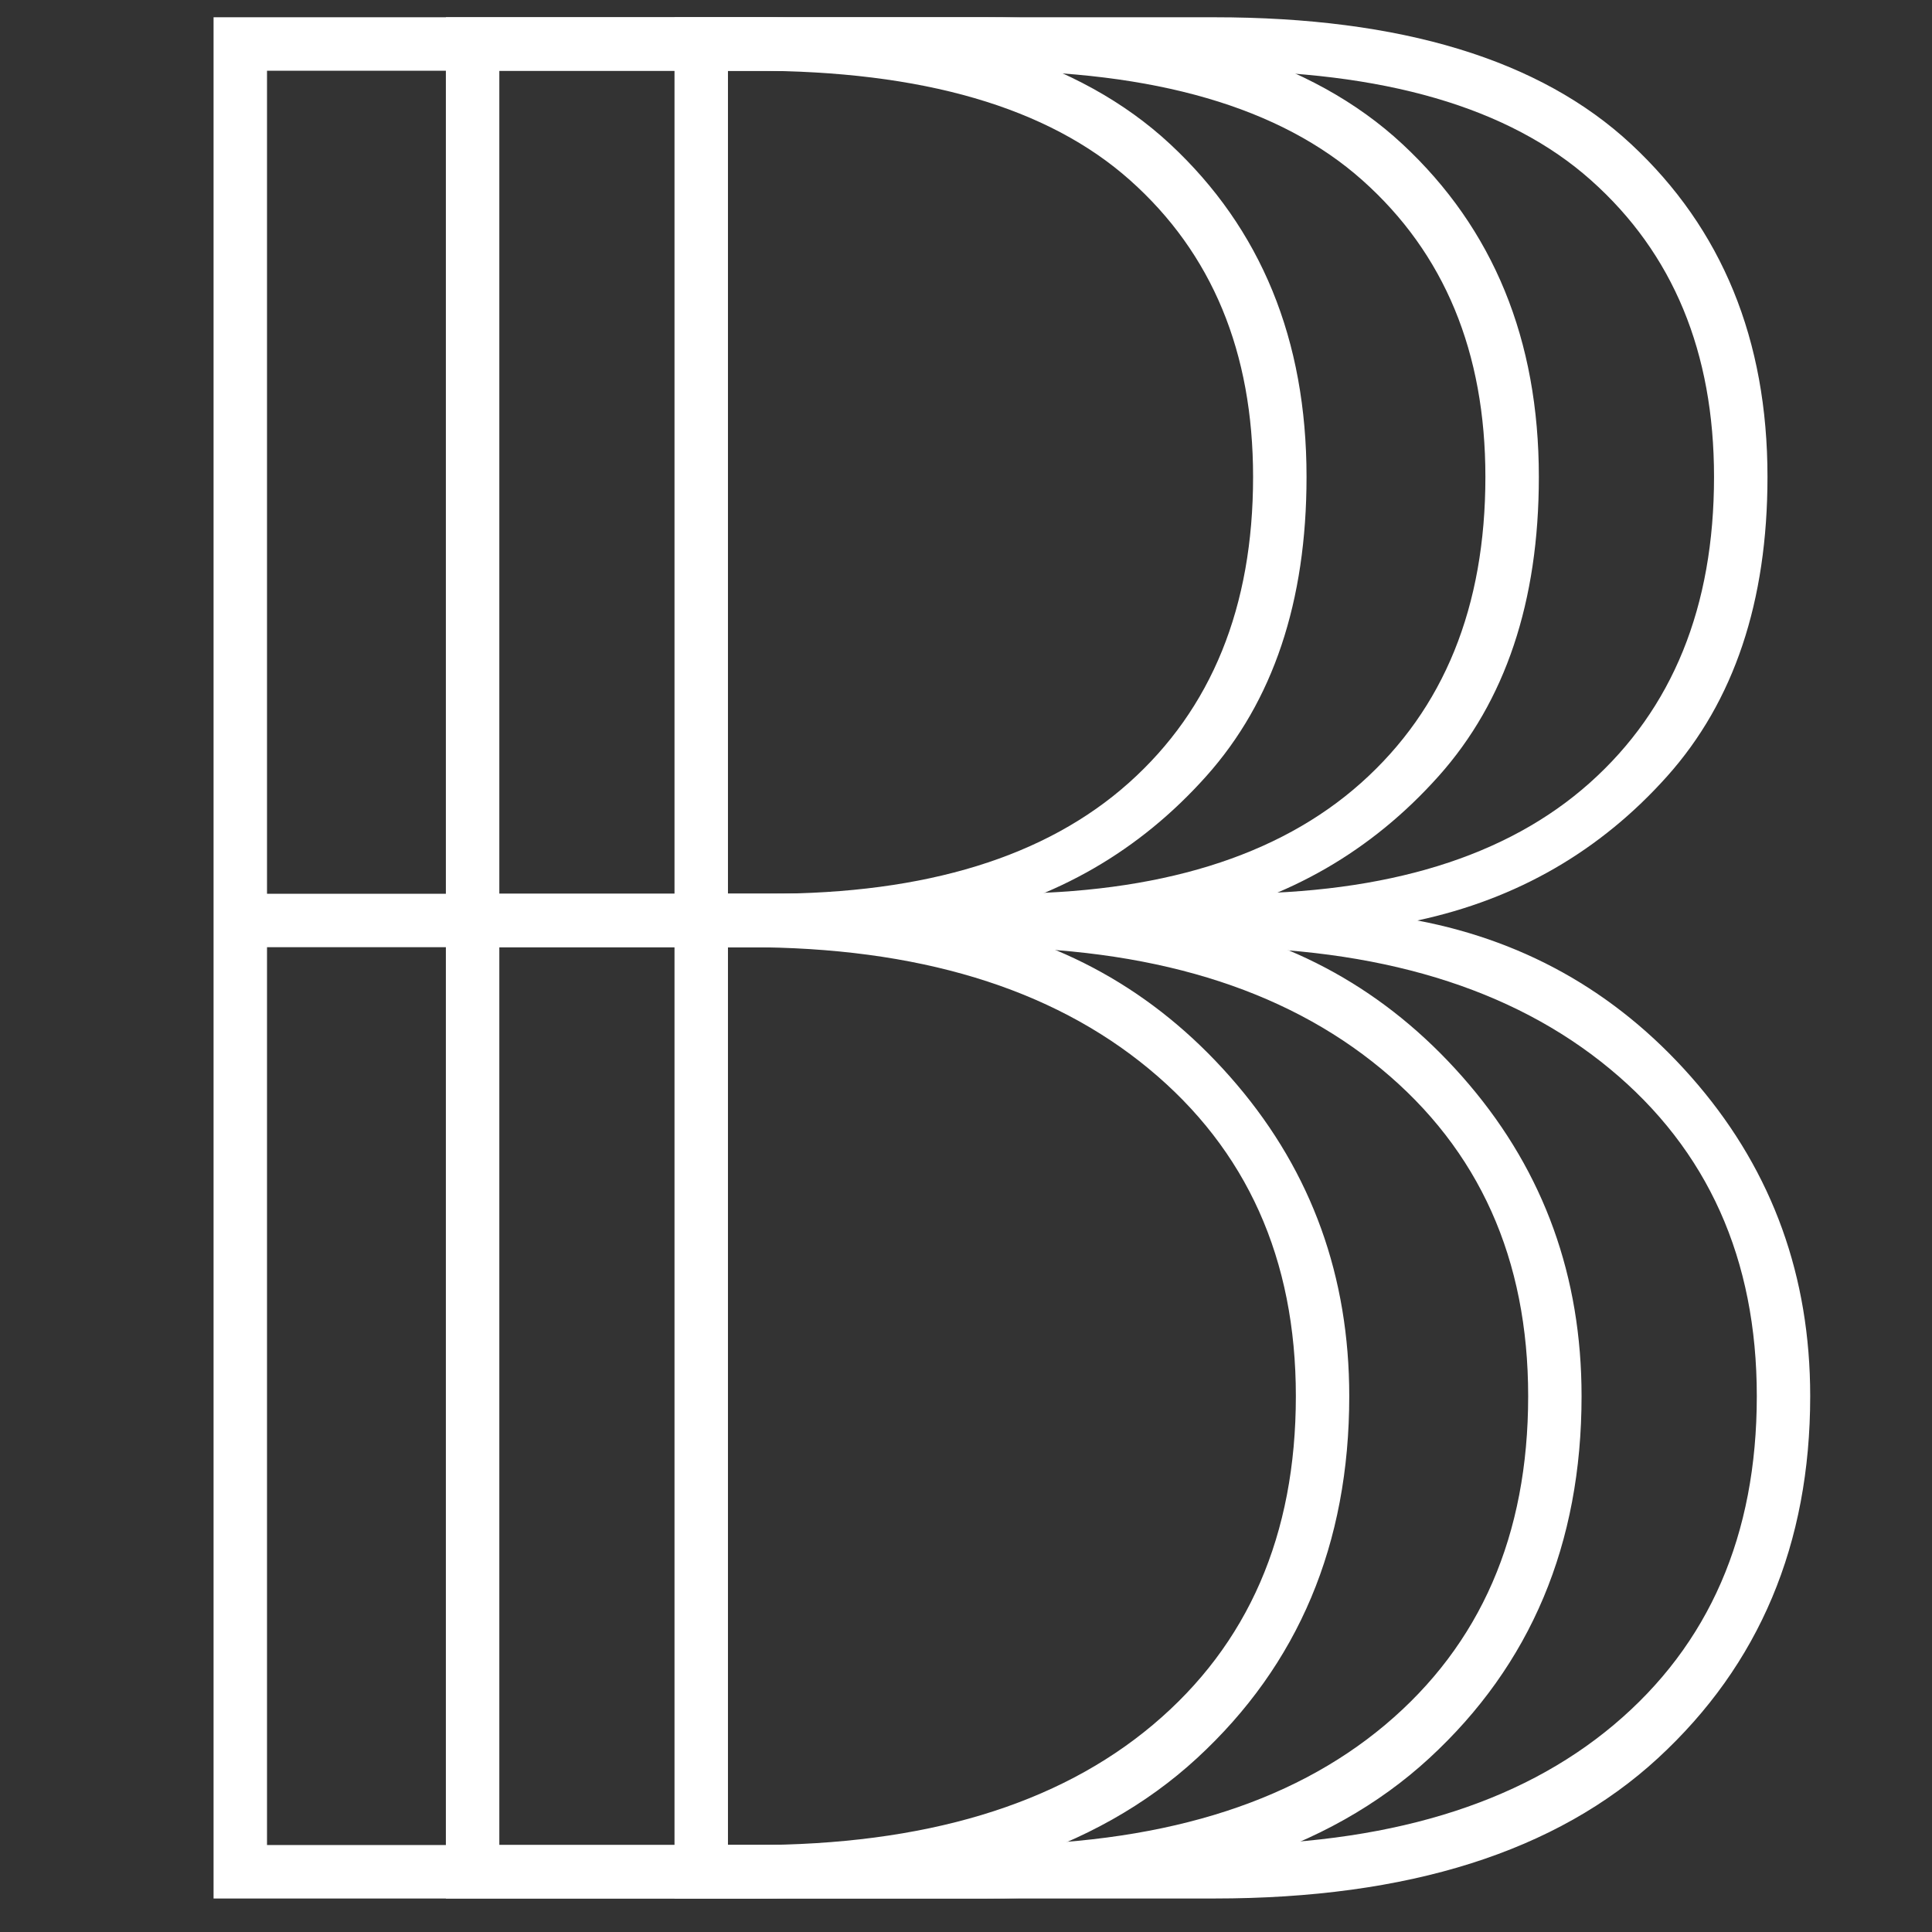 <?xml version="1.0" encoding="UTF-8"?>
<svg xmlns="http://www.w3.org/2000/svg" xmlns:xlink="http://www.w3.org/1999/xlink" width="750" zoomAndPan="magnify" viewBox="0 0 562.5 562.5" height="750" preserveAspectRatio="xMidYMid meet" version="1.0">
  <rect x="0" y="0" width="562.5" height="562.5" fill="#333333" stroke="none"/>
  <defs>
    <g></g>
  </defs>
  <g fill="#ffffff" fill-opacity="1">
    <g transform="translate(130.257, 552.746)">
      <g>
        <path d="M 282.422 -284.75 C 315.098 -278.531 342.328 -262.582 364.109 -236.906 C 385.891 -211.227 396.781 -181.016 396.781 -146.266 C 396.781 -103.211 382 -68.07 352.438 -40.844 C 322.875 -13.613 279.828 0 223.297 0 L 66.125 0 L 66.125 -547.719 L 223.297 -547.719 C 277.754 -547.719 318.207 -535.398 344.656 -510.766 C 371.113 -486.129 384.344 -453.844 384.344 -413.906 C 384.344 -377.594 374.613 -348.547 355.156 -326.766 C 335.707 -304.984 311.461 -290.977 282.422 -284.75 Z M 81.688 -292.531 L 227.953 -292.531 C 273.598 -292.531 308.477 -303.289 332.594 -324.812 C 356.719 -346.344 368.781 -376.039 368.781 -413.906 C 368.781 -450.207 356.848 -478.988 332.984 -500.25 C 309.129 -521.52 272.566 -532.156 223.297 -532.156 L 81.688 -532.156 Z M 223.297 -15.562 C 273.086 -15.562 311.859 -27.227 339.609 -50.562 C 367.359 -73.906 381.234 -105.805 381.234 -146.266 C 381.234 -186.203 366.969 -217.969 338.438 -241.562 C 309.906 -265.164 271.004 -276.969 221.734 -276.969 L 81.688 -276.969 L 81.688 -15.562 Z M 223.297 -15.562 "></path>
      </g>
    </g>
  </g>
  <g fill="#ffffff" fill-opacity="1">
    <g transform="translate(-3.947, 552.746)">
      <g>
        <path d="M 282.422 -284.75 C 315.098 -278.531 342.328 -262.582 364.109 -236.906 C 385.891 -211.227 396.781 -181.016 396.781 -146.266 C 396.781 -103.211 382 -68.07 352.438 -40.844 C 322.875 -13.613 279.828 0 223.297 0 L 66.125 0 L 66.125 -547.719 L 223.297 -547.719 C 277.754 -547.719 318.207 -535.398 344.656 -510.766 C 371.113 -486.129 384.344 -453.844 384.344 -413.906 C 384.344 -377.594 374.613 -348.547 355.156 -326.766 C 335.707 -304.984 311.461 -290.977 282.422 -284.75 Z M 81.688 -292.531 L 227.953 -292.531 C 273.598 -292.531 308.477 -303.289 332.594 -324.812 C 356.719 -346.344 368.781 -376.039 368.781 -413.906 C 368.781 -450.207 356.848 -478.988 332.984 -500.25 C 309.129 -521.52 272.566 -532.156 223.297 -532.156 L 81.688 -532.156 Z M 223.297 -15.562 C 273.086 -15.562 311.859 -27.227 339.609 -50.562 C 367.359 -73.906 381.234 -105.805 381.234 -146.266 C 381.234 -186.203 366.969 -217.969 338.438 -241.562 C 309.906 -265.164 271.004 -276.969 221.734 -276.969 L 81.688 -276.969 L 81.688 -15.562 Z M 223.297 -15.562 "></path>
      </g>
    </g>
  </g>
  <g fill="#ffffff" fill-opacity="1">
    <g transform="translate(63.69, 552.746)">
      <g>
        <path d="M 282.422 -284.75 C 315.098 -278.531 342.328 -262.582 364.109 -236.906 C 385.891 -211.227 396.781 -181.016 396.781 -146.266 C 396.781 -103.211 382 -68.07 352.438 -40.844 C 322.875 -13.613 279.828 0 223.297 0 L 66.125 0 L 66.125 -547.719 L 223.297 -547.719 C 277.754 -547.719 318.207 -535.398 344.656 -510.766 C 371.113 -486.129 384.344 -453.844 384.344 -413.906 C 384.344 -377.594 374.613 -348.547 355.156 -326.766 C 335.707 -304.984 311.461 -290.977 282.422 -284.75 Z M 81.688 -292.531 L 227.953 -292.531 C 273.598 -292.531 308.477 -303.289 332.594 -324.812 C 356.719 -346.344 368.781 -376.039 368.781 -413.906 C 368.781 -450.207 356.848 -478.988 332.984 -500.25 C 309.129 -521.52 272.566 -532.156 223.297 -532.156 L 81.688 -532.156 Z M 223.297 -15.562 C 273.086 -15.562 311.859 -27.227 339.609 -50.562 C 367.359 -73.906 381.234 -105.805 381.234 -146.266 C 381.234 -186.203 366.969 -217.969 338.438 -241.562 C 309.906 -265.164 271.004 -276.969 221.734 -276.969 L 81.688 -276.969 L 81.688 -15.562 Z M 223.297 -15.562 "></path>
      </g>
    </g>
  </g>
</svg>
